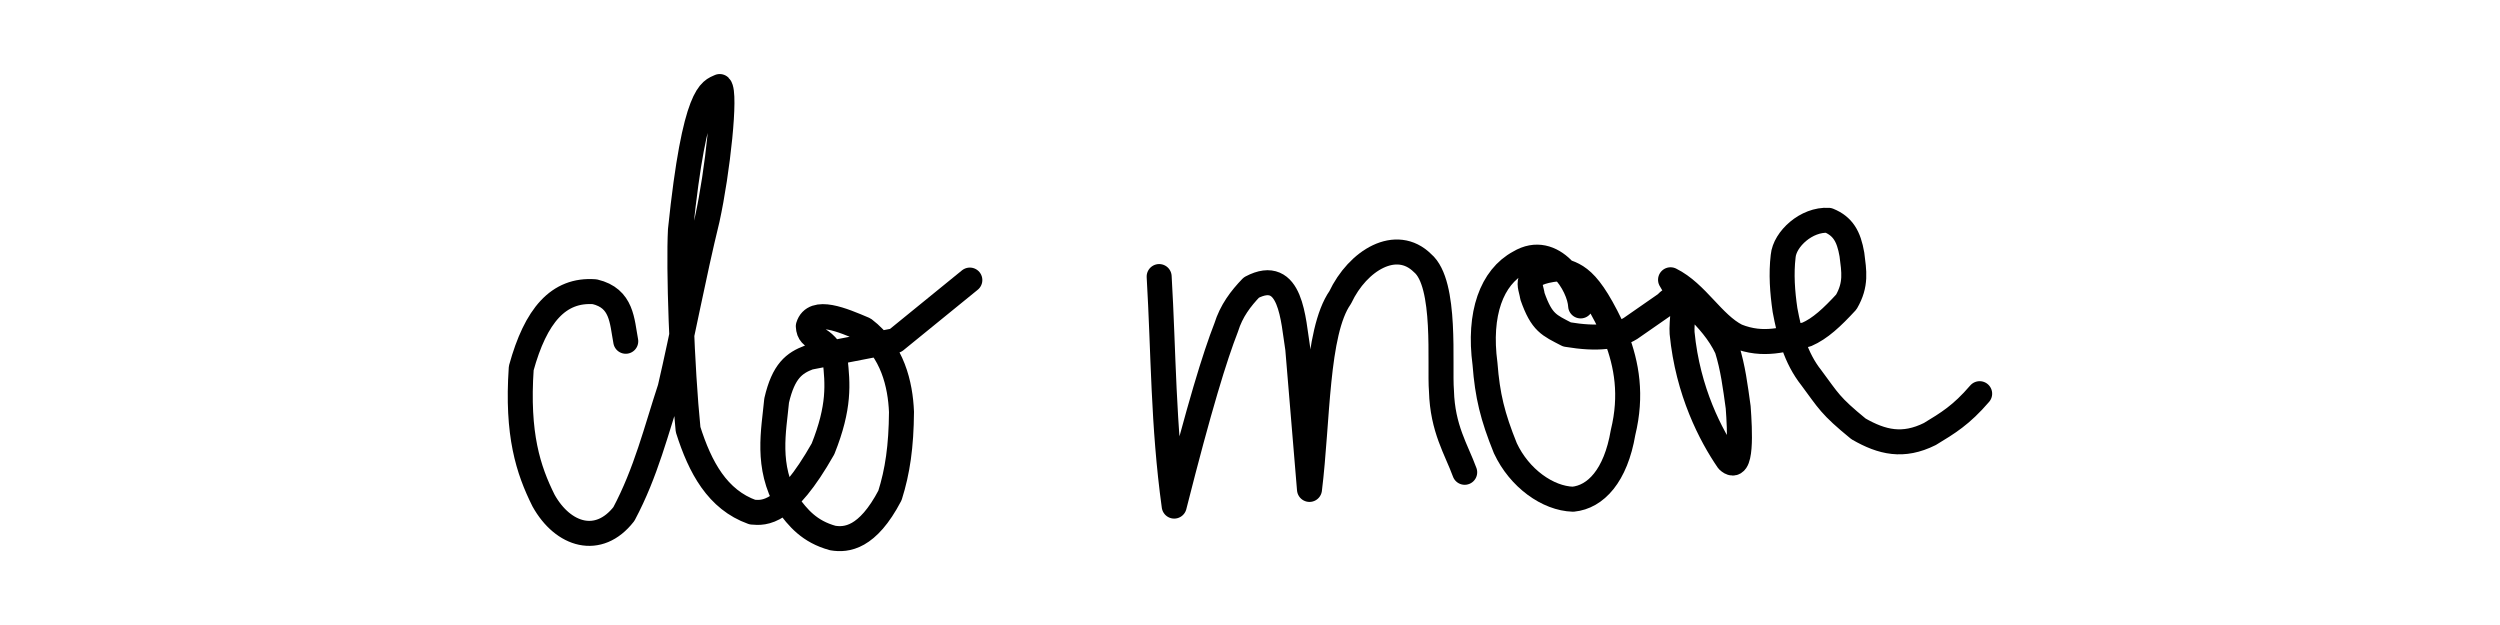 <?xml version="1.0" encoding="UTF-8" standalone="no"?>
<svg
   width="60mm"
   height="15mm"
   viewBox="0 0 60 15"
   version="1.1"
   id="svg844"
   inkscape:version="1.4.2 (f4327f4, 2025-05-13)"
   sodipodi:docname="do_more_logo_JakobEinfeldt.svg"
   xmlns:inkscape="http://www.inkscape.org/namespaces/inkscape"
   xmlns:sodipodi="http://sodipodi.sourceforge.net/DTD/sodipodi-0.dtd"
   xmlns="http://www.w3.org/2000/svg"
   xmlns:svg="http://www.w3.org/2000/svg"
   xmlns:rdf="http://www.w3.org/1999/02/22-rdf-syntax-ns#"
   xmlns:cc="http://creativecommons.org/ns#"
   xmlns:dc="http://purl.org/dc/elements/1.1/">
  <defs
     id="defs838" />
  <sodipodi:namedview
     id="base"
     pagecolor="#ffffff"
     bordercolor="#666666"
     borderopacity="1.0"
     inkscape:pageopacity="0.0"
     inkscape:pageshadow="2"
     inkscape:zoom="3.959798"
     inkscape:cx="108.97021"
     inkscape:cy="42.552676"
     inkscape:document-units="mm"
     inkscape:current-layer="layer1"
     inkscape:document-rotation="0"
     showgrid="false"
     inkscape:window-width="1920"
     inkscape:window-height="1111"
     inkscape:window-x="-9"
     inkscape:window-y="-9"
     inkscape:window-maximized="1"
     inkscape:showpageshadow="2"
     inkscape:pagecheckerboard="false"
     inkscape:deskcolor="#d1d1d1" />
  <g
     inkscape:label="Ebene 1"
     inkscape:groupmode="layer"
     id="layer1">
    <rect
       style="fill:none;stroke:#000000;stroke-width:0;stroke-linecap:round;stroke-linejoin:round;paint-order:fill markers stroke"
       id="rect834"
       width="60"
       height="15"
       x="4.974903e-07"
       y="4.9998323e-07" />
    <g
       id="g847"
       transform="rotate(3.149,20.679,21.855)">
      <path
         style="fill:none;stroke:#000000;stroke-width:0.6;stroke-linecap:round;stroke-linejoin:round;stroke-miterlimit:4;stroke-dasharray:none;stroke-opacity:1"
         d="M 14.276,8.522 C 14.157,8.04 14.134,7.496 13.468,7.376 c -0.875,-0.018 -1.384,0.649 -1.661,1.928 -0.021,1.596 0.301,2.427 0.709,3.144 0.514,0.814 1.382,1.025 1.943,0.216 0.477,-1.027 0.665,-2.054 0.942,-3.081 0.238,-1.358 0.405,-2.688 0.667,-4.093 0.188,-1.159 0.286,-3.05 0.124,-3.196 -0.208,0.115 -0.59,0.124 -0.752,3.488 0.002,0.904 0.213,3.283 0.446,4.772 0.339,0.896 0.797,1.642 1.649,1.895 0.284,0.01 0.8,0.024 1.61,-1.609 0.348,-1.032 0.267,-1.577 0.173,-2.153 -0.319,-0.611 -0.649,-0.401 -0.687,-0.766 0.109,-0.451 0.815,-0.192 1.343,-0.001 0.708,0.479 0.94,1.275 1.003,1.932 0.039,0.825 -0.016,1.433 -0.166,2.016 -0.482,1.059 -0.985,1.132 -1.315,1.096 -0.57,-0.124 -0.859,-0.436 -1.134,-0.774 -0.565,-0.865 -0.419,-1.715 -0.392,-2.446 0.125,-0.721 0.375,-0.924 0.719,-1.077 L 20.739,8.15 22.441,6.602"
         id="path1421"
         sodipodi:nodetypes="ccccccccccccccccccccccc" />
      <g
         id="g841">
        <path
           style="fill:none;stroke:#000000;stroke-width:0.6;stroke-linecap:round;stroke-linejoin:round;stroke-miterlimit:4;stroke-dasharray:none;stroke-opacity:1"
           d="m 26.973,6.268 c 0.208,1.818 0.286,3.543 0.663,5.481 0.475,-2.429 0.778,-3.64 1.01,-4.347 0.103,-0.411 0.313,-0.716 0.551,-0.993 v 0 c 0.933,-0.559 1.043,0.727 1.193,1.408 l 0.466,3.354 c 0.113,-1.649 -0.052,-3.78 0.483,-4.641 0.374,-0.92 1.266,-1.519 1.928,-0.932 0.612,0.46 0.536,2.417 0.622,3.04 v 0 c 0.075,0.904 0.438,1.389 0.664,1.918"
           id="path1423"
           sodipodi:nodetypes="cccccccccccc" />
        <path
           style="fill:none;stroke:#000000;stroke-width:0.6;stroke-linecap:round;stroke-linejoin:round;stroke-miterlimit:4;stroke-dasharray:none;stroke-opacity:1"
           d="M 37.112,6.416 C 37.06,5.921 36.368,4.923 35.583,5.456 34.945,5.847 34.669,6.733 34.897,7.933 c 0.1,0.755 0.248,1.246 0.599,1.993 0.376,0.701 1.082,1.147 1.688,1.132 0.54,-0.084 0.992,-0.617 1.111,-1.662 C 38.465,8.482 38.294,7.766 38.006,7.118 37.228,5.623 36.944,5.703 36.52,5.556 35.631,5.706 35.9,5.992 35.943,6.244 c 0.261,0.632 0.439,0.674 0.88,0.874 0.742,0.082 1.195,-0.006 1.515,-0.229 l 0.808,-0.63 c 0.14,-0.171 0.447,-0.33 0.447,-0.33 0,0 -0.044,0.785 -0.014,1.003 0.214,1.398 0.827,2.42 1.269,2.995 0.358,0.305 0.243,-0.745 0.173,-1.29 C 40.925,8.147 40.845,7.7 40.675,7.247 40.259,6.472 39.454,6.057 39.232,5.671 c 0.646,0.277 1.066,1 1.659,1.261 0.666,0.226 1.154,0.009 1.673,-0.129 0.317,-0.158 0.591,-0.446 0.909,-0.831 0.223,-0.437 0.144,-0.746 0.072,-1.146 -0.099,-0.432 -0.255,-0.667 -0.606,-0.788 -0.532,-0.002 -1.024,0.508 -1.039,0.917 -0.027,0.43 0.028,0.86 0.115,1.29 0.141,0.573 0.315,1.131 0.721,1.59 0.445,0.533 0.476,0.635 1.197,1.161 0.583,0.294 1.095,0.383 1.717,0.029 0.414,-0.284 0.726,-0.492 1.14,-1.032"
           id="path1425"
           sodipodi:nodetypes="ccccccccccccccccccccccccccccc" />
      </g>
    </g>
  </g>
</svg>
